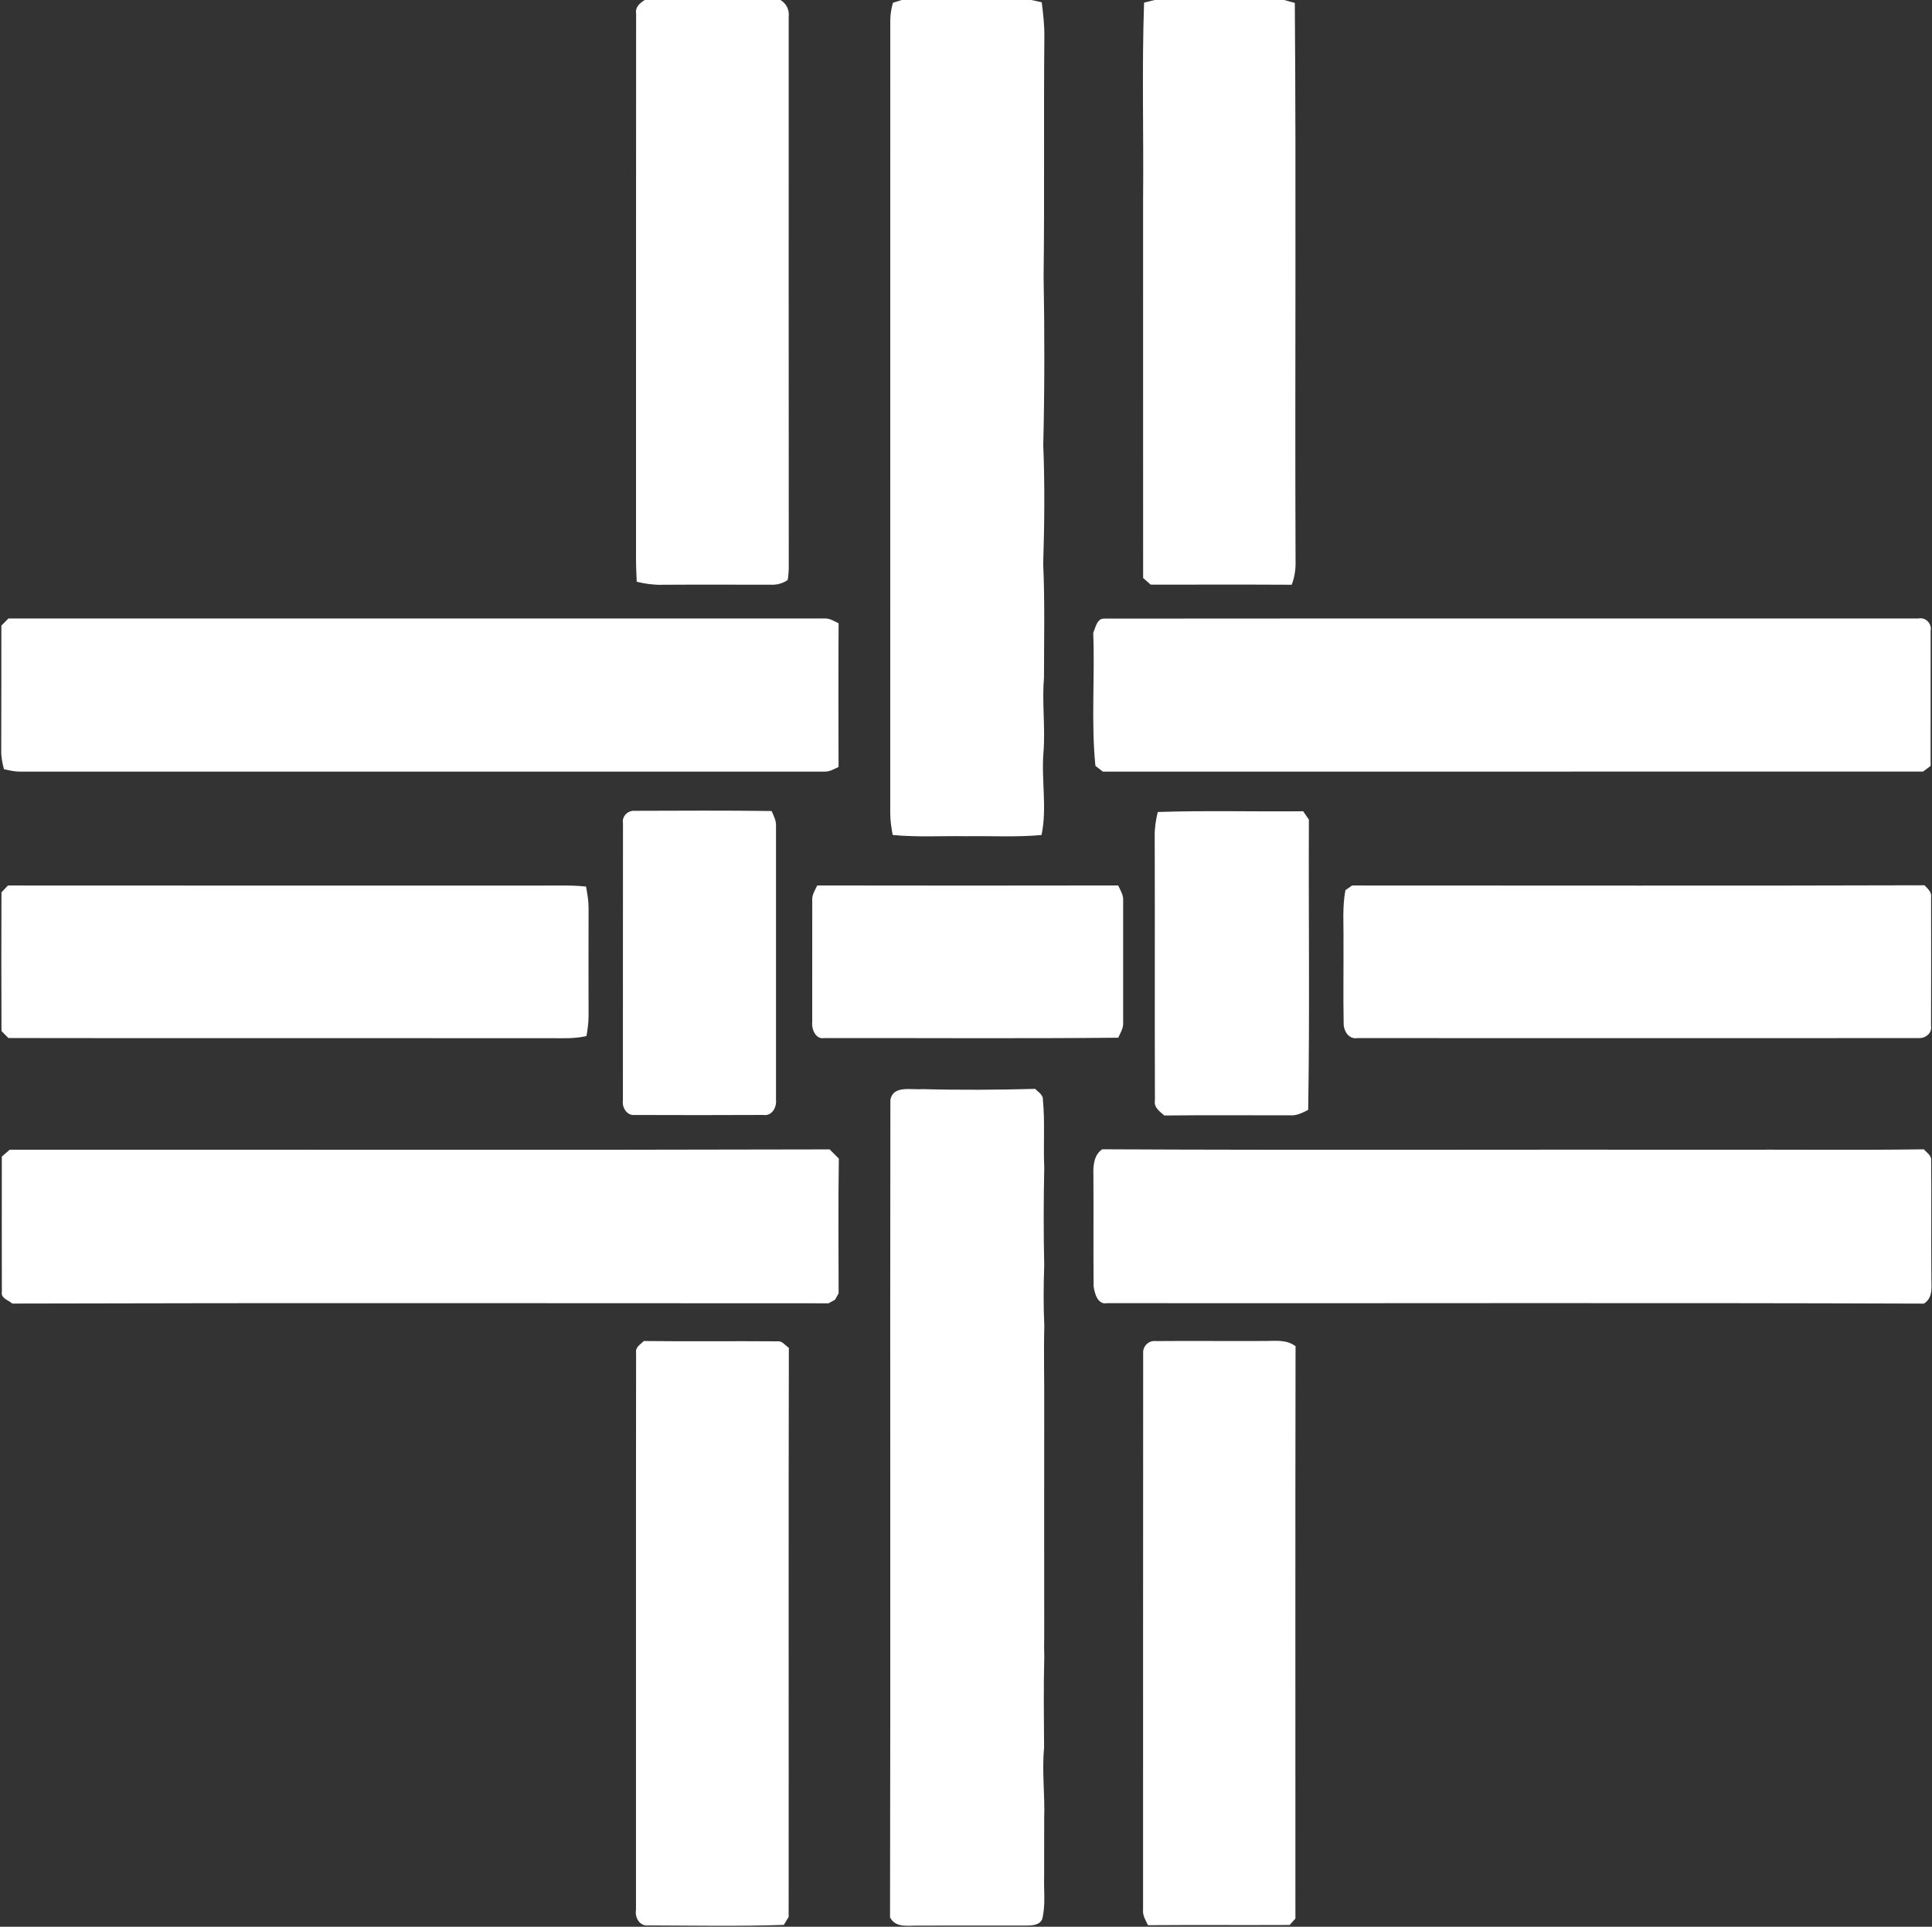 <svg version="1.2" baseProfile="tiny-ps" xmlns="http://www.w3.org/2000/svg" viewBox="0 0 1580 1576" width="1580" height="1576">
	<rect x="0" y="0" width="1580" height="1576" fill="#333333" stroke="none"/>
	<title>logo-alignment-vertical-svg</title>
	<style>
		tspan { white-space:pre }
		.s0 { fill: #ffffff } 
	</style>
	<g id="#fa9d26ff">
		<path id="Layer" class="s0" d="m527.2 0h111.09c4.89 3.01 7.37 8.06 6.71 13.83c0.03 149.91-0.08 299.86 0.06 449.77c0 3.64-0.3 7.26-0.88 10.82c-4.17 2.9-9.17 4.17-14.17 3.84c-29.49 0.03-58.98-0.14-88.47 0.06c-7.04 0.17-14.03-0.77-20.82-2.48c-0.44-7.73-0.64-15.46-0.58-23.18c0.08-147.24-0.08-294.45 0.08-441.66c-0.88-5.22 3.09-8.42 6.99-10.98zm-17.73 673.23c-0.99-5.6 4.11-10.49 9.64-10.02c37.28-0.11 74.58-0.33 111.89 0.17c1.82 4.03 3.98 8.11 3.62 12.72c0 74.6-0.03 149.17 0 223.74c0.64 5.93-3.48 13.3-10.3 12.14c-35.07 0.17-70.17 0.17-105.24 0.03c-6.57 0.69-10.58-6.38-9.66-12.17c0.08-75.54-0.06-151.07 0.06-226.61zm10.74 433.27c-0.75-4.58 3.59-6.87 6.35-9.6c36.37 0.44 72.73-0.06 109.13 0.25c4.03-0.63 6.41 3.39 9.44 5.33c-0.36 155.16-0.03 310.31-0.17 465.47c-0.99 1.63-2.95 4.91-3.95 6.54c-36.92 1.24-73.89 0.55-110.81 0.41c-6.99 0.88-11.18-6.4-10.08-12.61c0.08-151.93-0.11-303.86 0.08-455.79z" />
	</g>
	<g id="#76bf43ff">
		<path id="Layer" class="s0" d="m737.45 0h105.95c2.13 0.47 6.41 1.38 8.53 1.85c1.19 9.47 2.29 18.96 2.15 28.51c-0.61 65.33 0.19 130.59-0.61 195.86c0.83 45.95 0.83 91.99-0.28 137.94c1.3 32.32 0.97 64.66-0.06 96.98c1.41 31.13 0.66 62.34 0.64 93.5c-1.71 20.26 1.21 40.54-0.41 60.8c-1.85 22.52 3.04 45.23-1.57 67.56c-20.49 1.9-41.06 0.69-61.58 0.99c-20.08-0.33-40.18 0.94-60.17-1.02c-1.08-5.91-1.99-11.84-1.99-17.86c0.06-216.2 0-432.44 0.03-648.67c0.03-4.8 0.91-9.55 2.15-14.16c1.79-0.58 5.41-1.71 7.21-2.29zm-9.28 899.68c2.15-12.17 17.15-8.03 25.96-8.83c30.79 0.83 61.61 0.63 92.42-0.19c2.49 2.62 6.63 4.75 6.35 9c1.77 18.35 0.25 36.82 1.1 55.22c-0.55 26.69-0.64 53.29-0.03 79.98c-0.55 16.59-0.72 33.17 0.08 49.76c-0.58 22.08 0.06 44.16-0.08 66.24c-0.06 62.54-0.08 125.1 0 187.64c-0.17 5.52-0.14 11.07 0.06 16.61c-0.64 24.87-0.36 49.73-0.17 74.63c-1.85 19.26 0.77 38.53 0.08 57.82c-0.03 15.62 0.03 31.24-0.03 46.89c-0.41 11.73 1.33 23.71-1.57 35.24c-2.1 5.02-8.01 5.27-12.65 5.35c-29.49 0.03-58.98-0.11-88.5 0.03c-8.34-0.22-18.64 2.24-23.31-6.71c0.47-222.88-0.06-445.79 0.28-668.68z" />
	</g>
	<g id="#f15023ff">
		<path id="Layer" class="s0" d="m944.25 0h105.84c2.18 0.61 6.6 1.79 8.81 2.37c1.19 151.96 0 303.91 0.61 455.87c0.25 6.84-0.64 13.66-3.15 20.06c-38.47-0.22-76.9-0.08-115.34-0.08c-2.1-1.82-4.14-3.64-6.16-5.44c-0.08-103.33 0-206.66-0.03-309.98c0.5-53.54-1.05-107.14 0.8-160.65c2.15-0.52 6.46-1.6 8.62-2.15zm2.6 664.18c39.6-1.35 79.25-0.19 118.88-0.61c1.52 2.26 3.09 4.55 4.69 6.84c-0.36 79.15 0.75 158.33-0.58 237.43c-4.64 2.32-9.39 4.88-14.72 4.44c-34.32 0.08-68.65-0.25-102.94 0.14c-3.7-3.34-8.78-6.6-7.68-12.36c-0.25-71.87 0.06-143.76-0.17-215.63c-0.17-6.84 0.88-13.63 2.51-20.26zm-11.96 442.79c-0.5-5.57 4.39-10.68 10.08-10.02c29.33-0.25 58.65 0.08 88-0.08c8.97 0.14 18.8-1.66 26.54 4.28c-0.28 156.04-0.08 312.11-0.11 468.18c-1.19 1.32-3.56 3.95-4.72 5.24c-38.63 0.19-77.26-0.11-115.87 0.17c-1.88-4.06-4.47-8-4-12.61c0.08-151.74-0.08-303.44 0.08-455.15z" />
	</g>
	<g id="#009ca8ff">
		<path id="Layer" class="s0" d="m6.9 505.9c222.34-0.03 444.69 0 667.04 0c4.36-0.39 8.09 2.13 11.87 3.92c-0.22 39.19-0.14 78.38-0.03 117.54c-3.73 1.66-7.37 4.03-11.6 3.78c-219.14 0.03-438.28-0.03-657.43 0.03c-4.61 0.03-9.08-0.99-13.5-2.01c-1.49-5.33-2.43-10.82-2.24-16.37c0.17-33.7 0.03-67.39 0.11-101.09c1.91-1.93 3.84-3.86 5.77-5.8zm887.14 11.76c1.93-4.33 3.01-12.06 9.25-11.67c221.85-0.19 443.7-0.03 665.54-0.08c5.85-1.3 11.32 4.19 10.05 10.07c0 36.84 0.03 73.69-0.03 110.53c-1.55 1.16-4.61 3.48-6.16 4.61c-223.59 0.06-447.18 0.03-670.76 0.03c-2.04-1.57-4.09-3.15-6.1-4.69c-3.62-36.1-0.33-72.56-1.79-108.79z" />
	</g>
	<g id="#00b4e5ff">
		<path id="Layer" class="s0" d="m6.52 724.29c145.22 0.14 290.47 0.03 435.72 0.06c12.34 0.08 24.71-0.5 37.03 0.83c0.99 5.63 2.07 11.29 2.07 17.06c-0.06 29.5-0.08 58.98 0 88.45c0.03 5.63-0.77 11.23-1.71 16.78c-9.64 2.21-19.52 1.77-29.3 1.71c-147.82-0.11-295.63 0.14-443.45-0.11c-1.91-1.93-3.81-3.84-5.66-5.71c-0.17-37.84-0.14-75.65-0.03-113.46c1.74-1.88 3.53-3.75 5.33-5.6zm661.82-0.03c82.01 0.14 164.05 0.14 246.09 0c1.88 4.03 4.47 7.98 4.09 12.64c0 33.12 0 66.24 0 99.35c0.36 4.61-2.21 8.56-4.03 12.56c-80.16 0.77-160.35 0.17-240.51 0.3c-6.99 1.19-10.41-7.37-9.75-13.08c0.06-33.09 0-66.15 0.03-99.24c-0.44-4.64 2.18-8.53 4.09-12.53zm437.48 0.03c156.02-0.03 312.03 0.33 468.05-0.17c2.6 2.82 6.08 5.57 5.38 9.94c0.08 35.02 0.08 70.02-0.03 105.04c1.08 6.02-4.69 10.4-10.27 10.02c-152.9 0.06-305.82 0.08-458.72 0c-7.29 1.24-11.54-5.93-11.38-12.34c-0.44-22.27 0-44.52-0.14-66.79c0.22-13.96-1.05-28.07 1.6-41.89c1.38-0.94 4.11-2.84 5.5-3.81z" />
	</g>
	<g id="#0976abff">
		<path id="Layer" class="s0" d="m1.49 946.01c2.13-1.88 4.28-3.75 6.46-5.6c223.5-0.11 447.01 0.36 670.54-0.25c2.49 2.48 5 5 7.51 7.53c-0.55 36.73-0.22 73.49-0.17 110.23c-0.75 1.3-2.21 3.92-2.95 5.22c-1.3 0.72-3.95 2.18-5.27 2.9c-222.48 0-445.02-0.41-667.5 0.22c-3.23-2.82-9.5-4.19-8.59-9.52c-0.14-36.9 0-73.83-0.03-110.72zm892.69 14.54c-0.25-7.4 0.55-15.95 7.21-20.48c168.17 0.83 336.36 0.11 504.53 0.36c55.81-0.22 111.61 0.44 167.42-0.33c2.29 2.7 6.41 4.97 5.96 9.16c0.33 31.3-0.08 62.65 0.17 93.97c-0.22 8.09 2.07 18.02-6.13 23.07c-222.59-0.83-445.24-0.11-667.86-0.36c-7.76 1.6-10.41-8.09-11.13-13.94c-0.28-30.5 0.06-60.99-0.17-91.46z" />
	</g>
</svg>
